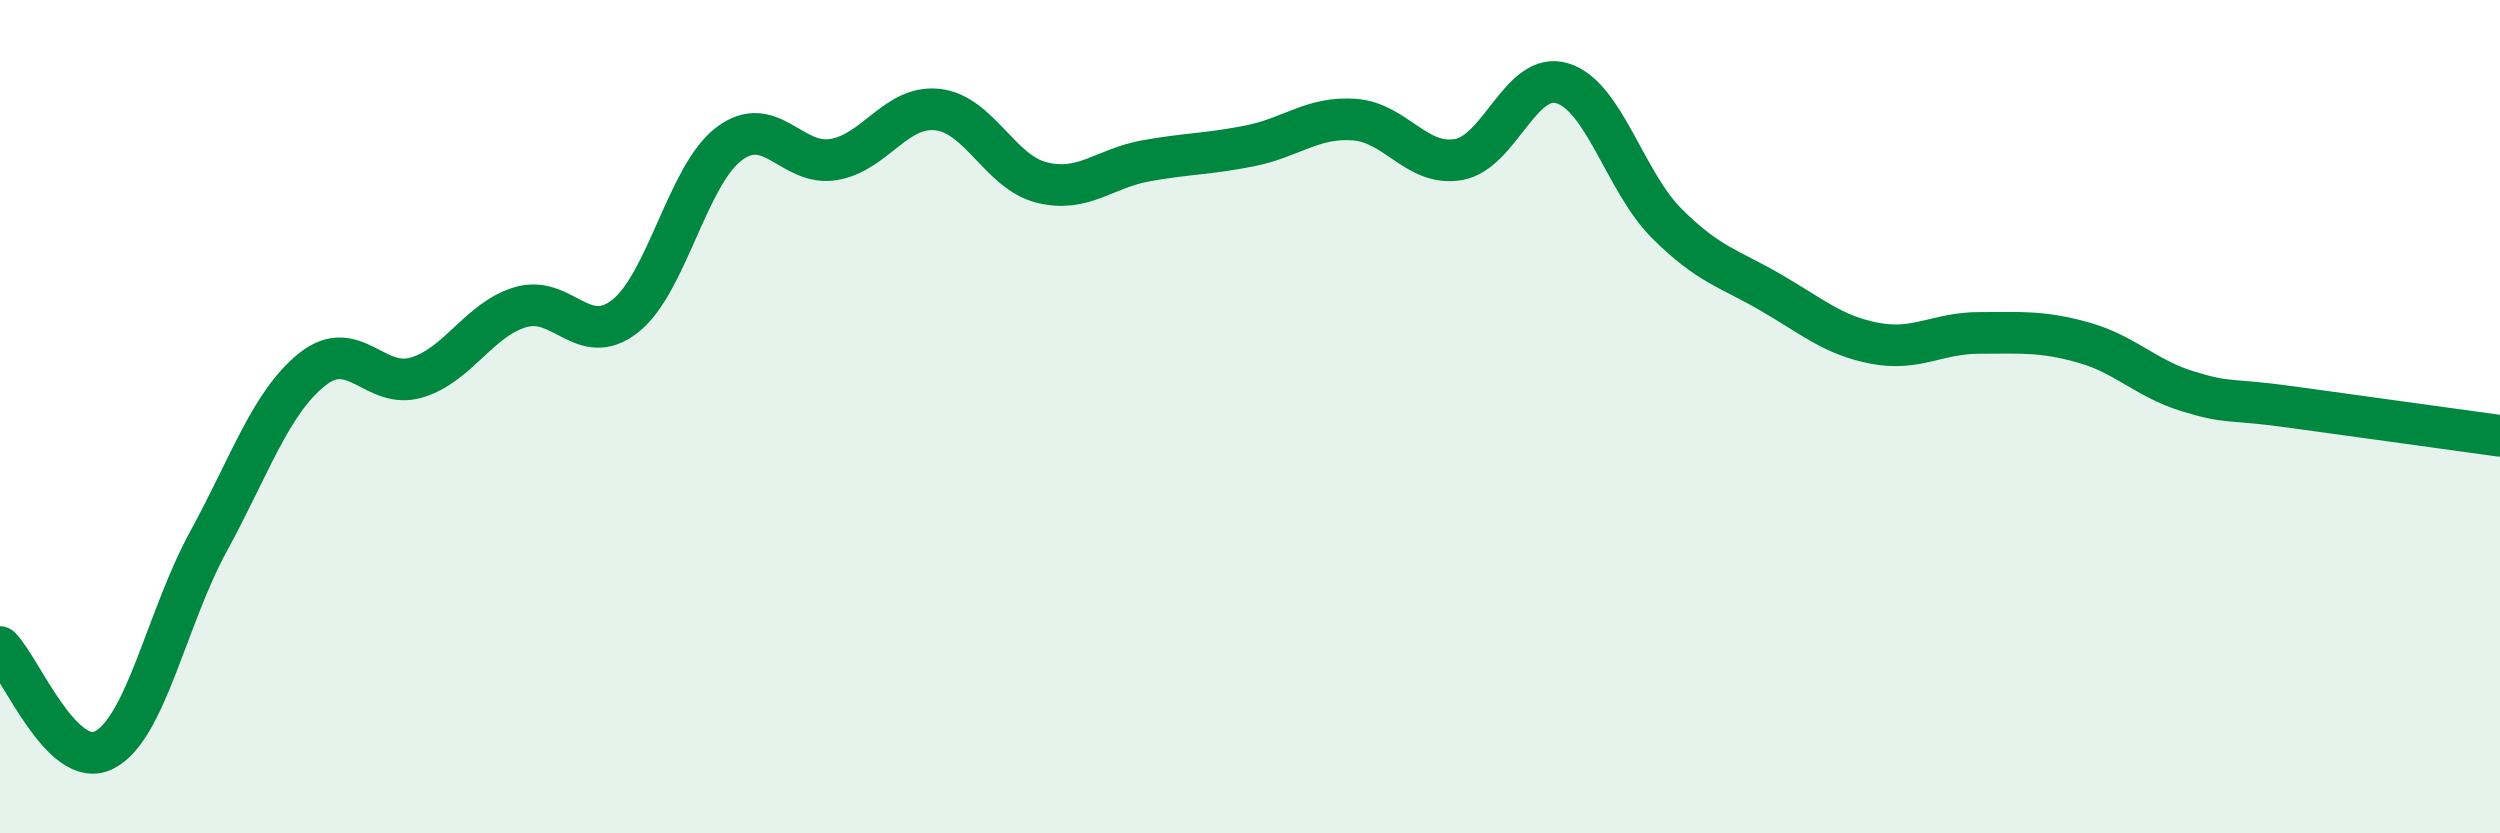 
    <svg width="60" height="20" viewBox="0 0 60 20" xmlns="http://www.w3.org/2000/svg">
      <path
        d="M 0,15.53 C 0.5,16.02 1.5,18.51 2.5,18 C 3.5,17.49 4,14.83 5,13 C 6,11.17 6.5,9.65 7.5,8.86 C 8.5,8.07 9,9.36 10,9.06 C 11,8.76 11.5,7.66 12.5,7.37 C 13.5,7.08 14,8.37 15,7.59 C 16,6.81 16.5,4.2 17.5,3.45 C 18.5,2.7 19,3.99 20,3.83 C 21,3.67 21.5,2.52 22.5,2.63 C 23.5,2.74 24,4.13 25,4.38 C 26,4.63 26.5,4.04 27.5,3.86 C 28.5,3.68 29,3.7 30,3.5 C 31,3.3 31.5,2.8 32.5,2.87 C 33.5,2.94 34,4 35,3.83 C 36,3.66 36.5,1.69 37.5,2 C 38.5,2.31 39,4.36 40,5.36 C 41,6.36 41.5,6.44 42.5,7.02 C 43.5,7.6 44,8.05 45,8.24 C 46,8.43 46.5,7.99 47.5,7.99 C 48.5,7.99 49,7.94 50,8.22 C 51,8.5 51.5,9.08 52.5,9.39 C 53.5,9.7 53.5,9.56 55,9.77 C 56.5,9.98 59,10.32 60,10.46L60 20L0 20Z"
        fill="#008740"
        opacity="0.1"
        stroke-linecap="round"
        stroke-linejoin="round"
      />
      <path
        d="M 0,15.53 C 0.5,16.02 1.5,18.51 2.5,18 C 3.5,17.49 4,14.83 5,13 C 6,11.17 6.5,9.65 7.5,8.86 C 8.5,8.07 9,9.36 10,9.06 C 11,8.76 11.5,7.66 12.5,7.37 C 13.5,7.08 14,8.37 15,7.59 C 16,6.81 16.5,4.2 17.5,3.45 C 18.5,2.7 19,3.99 20,3.83 C 21,3.67 21.5,2.52 22.5,2.63 C 23.5,2.74 24,4.13 25,4.38 C 26,4.63 26.5,4.04 27.5,3.86 C 28.5,3.68 29,3.7 30,3.5 C 31,3.3 31.5,2.8 32.5,2.87 C 33.5,2.94 34,4 35,3.83 C 36,3.66 36.5,1.69 37.5,2 C 38.5,2.31 39,4.36 40,5.36 C 41,6.36 41.5,6.44 42.5,7.02 C 43.5,7.6 44,8.05 45,8.24 C 46,8.43 46.5,7.99 47.5,7.99 C 48.5,7.99 49,7.94 50,8.22 C 51,8.5 51.5,9.08 52.5,9.39 C 53.5,9.7 53.5,9.56 55,9.77 C 56.5,9.98 59,10.32 60,10.46"
        stroke="#008740"
        stroke-width="1"
        fill="none"
        stroke-linecap="round"
        stroke-linejoin="round"
      />
    </svg>
  